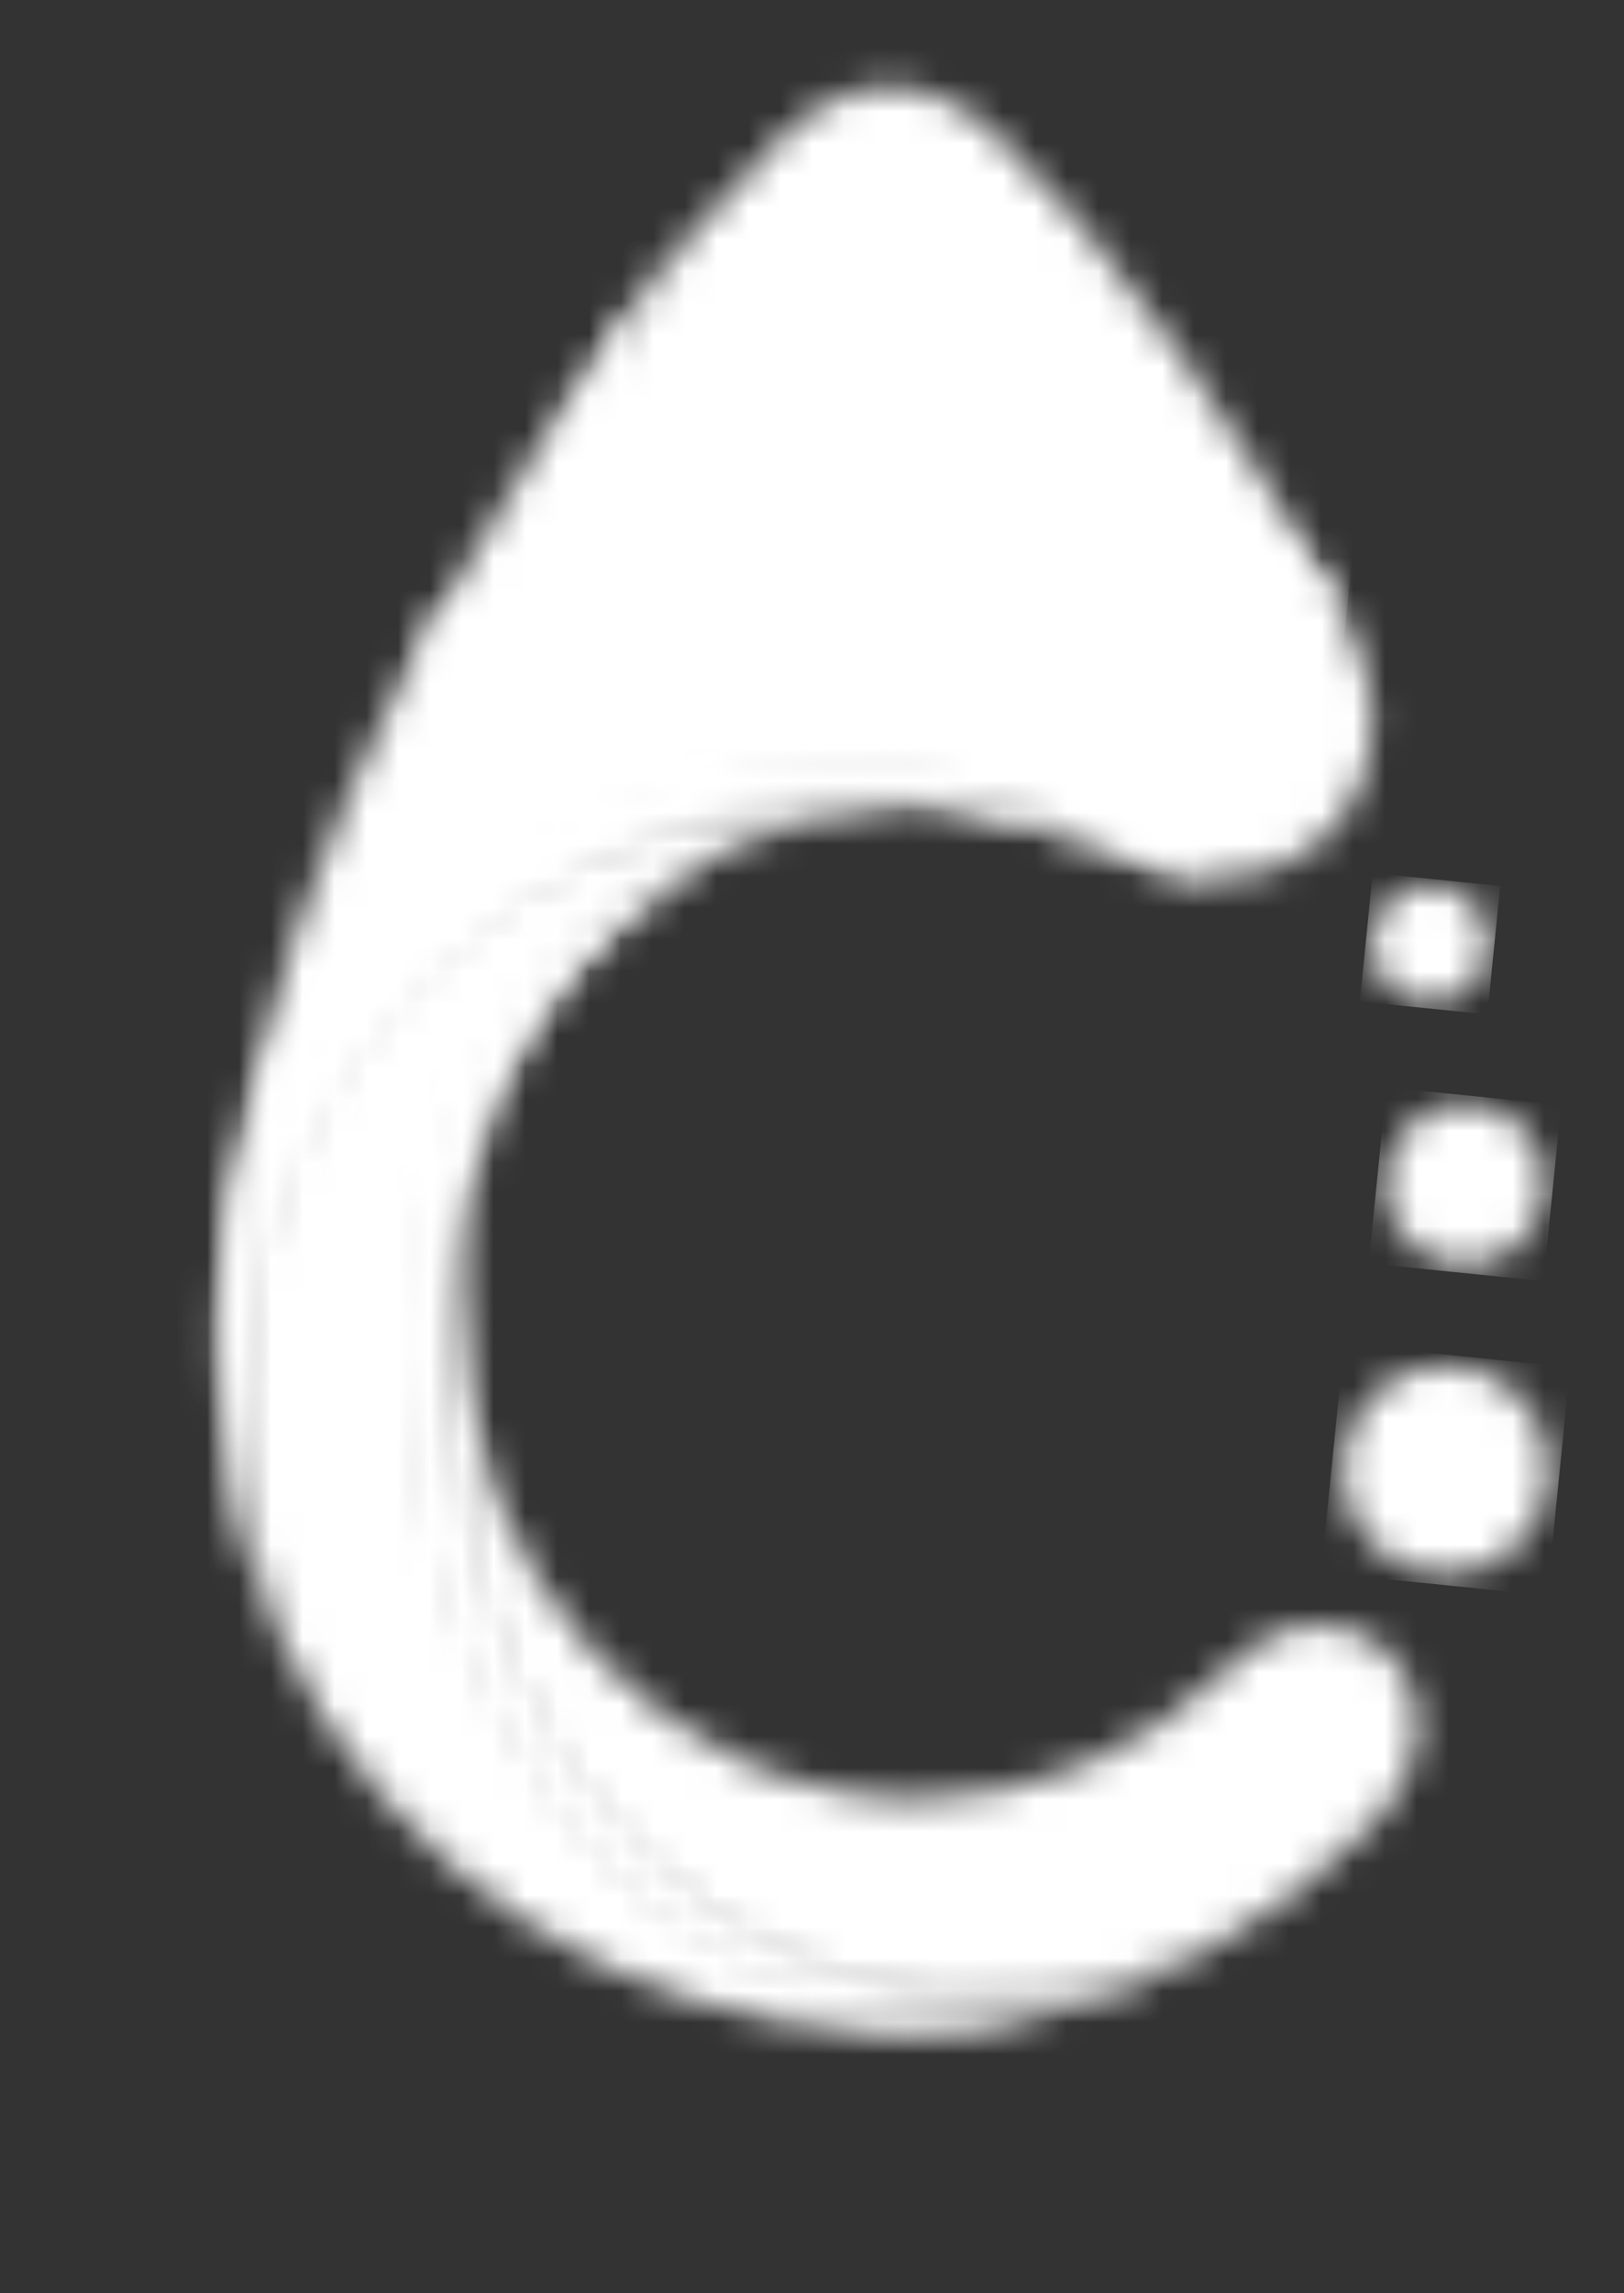 <svg width="51" height="72" viewBox="0 0 51 72" fill="none" xmlns="http://www.w3.org/2000/svg">
<rect x="0" y="0" width="51" height="72" fill="#333333" stroke="none"/>
<mask id="mask0_827_1166" style="mask-type:luminance" maskUnits="userSpaceOnUse" x="13" y="37" width="32" height="26">
<path d="M37.846 61.261C39.76 60.23 41.499 58.934 42.994 57.393C47.047 53.276 42.275 48.681 38.565 52.379C35.992 54.913 32.583 56.477 28.838 56.477C20.889 56.477 14.435 49.482 14.435 40.862C14.435 39.547 14.587 38.251 14.869 37.029C10.421 51.326 21.985 68.087 37.846 61.261Z" fill="white"/>
</mask>
<g mask="url(#mask0_827_1166)">
<path d="M10.791 33.336L7.337 67.77L46.674 71.774L50.129 37.34L10.791 33.336Z" fill="white"/>
</g>
<mask id="mask1_827_1166" style="mask-type:luminance" maskUnits="userSpaceOnUse" x="43" y="34" width="6" height="6">
<path d="M43.488 37.182C43.488 38.574 44.603 39.719 46.004 39.719C47.404 39.719 48.52 38.577 48.52 37.182C48.52 35.788 47.382 34.648 46.004 34.648C44.626 34.648 43.488 35.791 43.488 37.182Z" fill="white"/>
</mask>
<g mask="url(#mask1_827_1166)">
<path d="M43.538 34.137L42.983 39.665L48.471 40.223L49.026 34.695L43.538 34.137Z" fill="white"/>
</g>
<mask id="mask2_827_1166" style="mask-type:luminance" maskUnits="userSpaceOnUse" x="43" y="27" width="4" height="5">
<path d="M43.07 29.631C43.07 30.643 43.904 31.479 44.908 31.479C45.912 31.479 46.746 30.659 46.746 29.631C46.746 28.604 45.931 27.78 44.908 27.78C43.885 27.78 43.07 28.62 43.07 29.631Z" fill="white"/>
</mask>
<g mask="url(#mask2_827_1166)">
<path d="M43.109 27.409L42.704 31.442L46.708 31.849L47.112 27.817L43.109 27.409Z" fill="white"/>
</g>
<mask id="mask3_827_1166" style="mask-type:luminance" maskUnits="userSpaceOnUse" x="42" y="42" width="7" height="8">
<path d="M42.145 46.16C42.145 47.991 43.603 49.437 45.403 49.437C47.202 49.437 48.656 47.969 48.656 46.16C48.656 44.35 47.199 42.86 45.403 42.86C43.606 42.86 42.145 44.328 42.145 46.16Z" fill="white"/>
</mask>
<g mask="url(#mask3_827_1166)">
<path d="M42.207 42.205L41.488 49.372L48.587 50.094L49.306 42.928L42.207 42.205Z" fill="white"/>
</g>
<mask id="mask4_827_1166" style="mask-type:luminance" maskUnits="userSpaceOnUse" x="17" y="2" width="26" height="18">
<path d="M24.561 4.276C23.576 5.211 22.555 6.316 21.551 7.538C18.351 11.75 15.135 18.309 21.098 18.328C24.184 18.328 30.581 18.328 33.759 18.347C36.788 18.366 38.964 19.758 42.237 19.432C39.246 13.943 35.121 7.841 31.335 4.276C30.245 3.245 29.095 2.732 27.948 2.732C26.801 2.732 25.648 3.245 24.561 4.276Z" fill="white"/>
</mask>
<g mask="url(#mask4_827_1166)">
<path d="M15.406 -0L13.441 19.584L41.963 22.487L43.928 2.903L15.406 -0Z" fill="white"/>
</g>
<mask id="mask5_827_1166" style="mask-type:luminance" maskUnits="userSpaceOnUse" x="12" y="27" width="26" height="37">
<path d="M12.921 36.381C9.835 45.646 15.398 59.356 24.824 62.748C28.496 64.063 33.531 63.472 37.846 61.261C22.27 67.666 11.482 50.662 14.869 37.029C15.873 32.721 18.522 29.156 22.061 27.113C16.327 28.792 14.188 32.568 12.921 36.378" fill="white"/>
</mask>
<g mask="url(#mask5_827_1166)">
<path d="M10.117 24.292L5.807 67.255L37.563 70.487L41.873 27.524L10.117 24.292Z" fill="white"/>
</g>
<mask id="mask6_827_1166" style="mask-type:luminance" maskUnits="userSpaceOnUse" x="7" y="25" width="31" height="39">
<path d="M8.776 51.364C12.068 58.666 19.469 63.737 27.951 63.737C31.528 63.737 34.896 62.84 37.849 61.258C33.305 63.354 29.028 63.412 25.356 62.097C15.911 58.705 11.124 46.006 14.207 36.742C15.455 32.928 18.05 29.363 22.064 27.114C24.088 25.933 26.398 25.285 28.841 25.285C28.024 25.192 27.216 25.148 26.42 25.148C13.373 25.148 3.833 37.24 8.776 51.364Z" fill="white"/>
</mask>
<g mask="url(#mask6_827_1166)">
<path d="M4.178 21.719L0.002 63.349L37.505 67.166L41.681 25.536L4.178 21.719Z" fill="white"/>
</g>
<mask id="mask7_827_1166" style="mask-type:luminance" maskUnits="userSpaceOnUse" x="6" y="23" width="30" height="29">
<path d="M14.226 26.734C6.786 31.92 5.025 42.365 8.773 51.364C5.82 42.365 9.587 33.519 16.323 28.792C20.09 26.143 24.482 24.959 28.835 25.285C31.03 25.438 33.226 25.99 35.327 26.925C35.479 26.983 35.612 27.04 35.764 27.098C33.115 25.744 30.254 23.629 27.209 23.418C26.823 23.392 26.421 23.377 26.012 23.377C22.07 23.377 17.277 24.608 14.226 26.734Z" fill="white"/>
</mask>
<g mask="url(#mask7_827_1166)">
<path d="M5.336 20.278L2.246 51.08L35.455 54.46L38.545 23.658L5.336 20.278Z" fill="white"/>
</g>
<mask id="mask8_827_1166" style="mask-type:luminance" maskUnits="userSpaceOnUse" x="6" y="18" width="33" height="34">
<path d="M27.343 18.899C25.961 19.221 22.666 19.738 20.889 19.585C19.935 19.505 19.162 19.525 18.43 19.547C17.071 19.585 15.854 19.62 13.884 19.014C12.711 21.13 11.707 23.169 10.931 24.963C8.545 30.471 7.031 36.305 6.955 42.579C6.898 45.725 7.56 48.697 8.773 51.368C6.768 46.335 6.993 40.958 9.02 36.327C12.502 28.377 20.965 23.249 29.576 24.889C31.696 25.288 33.74 26.07 35.767 27.101C36.354 27.331 36.94 27.465 37.507 27.538C39.154 23.402 37.64 23.038 35.897 21.781C32.96 19.643 32.266 18.471 30.172 18.471C29.447 18.471 28.553 18.612 27.34 18.902" fill="white"/>
</mask>
<g mask="url(#mask8_827_1166)">
<path d="M7.096 15.203L3.502 51.032L38.827 54.627L42.421 18.799L7.096 15.203Z" fill="white"/>
</g>
<mask id="mask9_827_1166" style="mask-type:luminance" maskUnits="userSpaceOnUse" x="13" y="7" width="31" height="21">
<path d="M13.887 19.014C12.882 21.283 13.392 23.494 16.12 23.721C17.901 23.874 20.078 23.111 21.478 22.767C26.174 21.663 29.066 21.794 33.023 24.675C34.766 25.933 36.09 27.228 37.51 27.535C41.882 28.049 44.626 23.798 42.24 19.432C40.745 16.668 38.058 15.599 35.048 15.561C31.867 15.542 28.48 16.611 25.375 16.611C19.431 16.592 18.541 11.808 21.551 7.538C18.788 10.873 16.06 15.085 13.887 19.014Z" fill="white"/>
</mask>
<g mask="url(#mask9_827_1166)">
<path d="M13.358 4L11 27.506L44.458 30.911L46.816 7.406L13.358 4Z" fill="white"/>
</g>
</svg>
